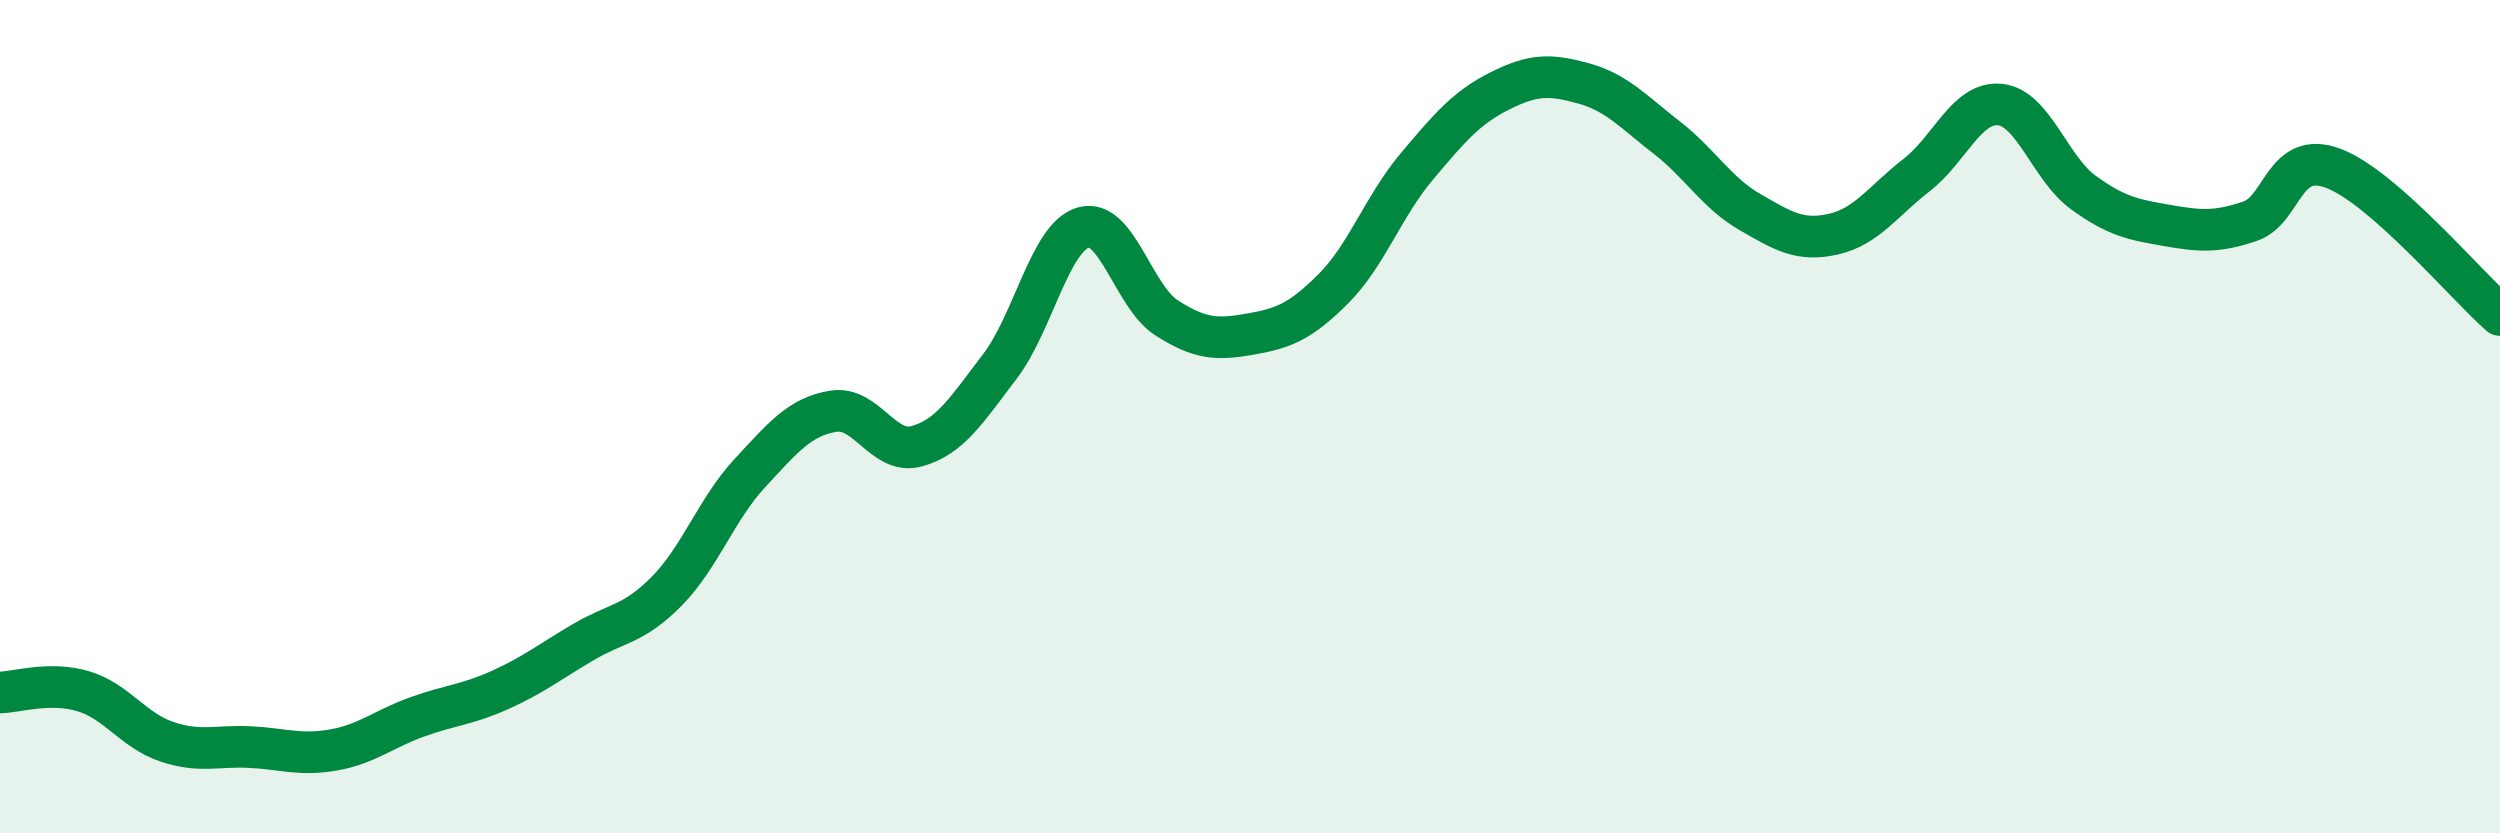 
    <svg width="60" height="20" viewBox="0 0 60 20" xmlns="http://www.w3.org/2000/svg">
      <path
        d="M 0,16.62 C 0.4,16.61 1.2,16.35 2,16.59 C 2.8,16.83 3.2,17.53 4,17.8 C 4.8,18.07 5.2,17.89 6,17.93 C 6.8,17.97 7.2,18.14 8,18 C 8.8,17.86 9.2,17.5 10,17.21 C 10.8,16.92 11.2,16.92 12,16.56 C 12.8,16.2 13.2,15.88 14,15.41 C 14.8,14.94 15.2,15 16,14.19 C 16.8,13.38 17.2,12.21 18,11.35 C 18.8,10.49 19.2,10 20,9.87 C 20.8,9.74 21.2,10.93 22,10.71 C 22.8,10.49 23.2,9.84 24,8.79 C 24.8,7.74 25.2,5.69 26,5.46 C 26.8,5.23 27.2,7.12 28,7.63 C 28.8,8.14 29.2,8.16 30,8.02 C 30.8,7.88 31.2,7.73 32,6.93 C 32.8,6.13 33.2,4.95 34,4 C 34.8,3.05 35.2,2.58 36,2.18 C 36.8,1.78 37.2,1.78 38,2 C 38.8,2.22 39.2,2.68 40,3.3 C 40.8,3.92 41.2,4.63 42,5.09 C 42.8,5.55 43.2,5.8 44,5.62 C 44.8,5.44 45.2,4.82 46,4.2 C 46.8,3.58 47.2,2.43 48,2.51 C 48.8,2.59 49.2,4.04 50,4.62 C 50.8,5.2 51.2,5.27 52,5.41 C 52.8,5.55 53.2,5.58 54,5.31 C 54.8,5.04 54.8,3.59 56,4.04 C 57.2,4.49 59.2,6.86 60,7.56L60 20L0 20Z"
        fill="#008740"
        opacity="0.1"
        stroke-linecap="round"
        stroke-linejoin="round"
      />
      <path
        d="M 0,16.62 C 0.4,16.61 1.2,16.35 2,16.59 C 2.8,16.83 3.2,17.53 4,17.8 C 4.8,18.07 5.2,17.89 6,17.93 C 6.8,17.97 7.2,18.14 8,18 C 8.8,17.86 9.2,17.5 10,17.21 C 10.8,16.92 11.2,16.92 12,16.56 C 12.8,16.2 13.2,15.88 14,15.41 C 14.8,14.94 15.2,15 16,14.19 C 16.8,13.38 17.2,12.21 18,11.35 C 18.8,10.49 19.2,10 20,9.87 C 20.8,9.74 21.2,10.93 22,10.71 C 22.8,10.49 23.2,9.84 24,8.79 C 24.8,7.74 25.2,5.69 26,5.46 C 26.8,5.23 27.2,7.12 28,7.63 C 28.8,8.14 29.2,8.16 30,8.02 C 30.8,7.88 31.2,7.73 32,6.93 C 32.8,6.13 33.2,4.95 34,4 C 34.8,3.05 35.2,2.58 36,2.18 C 36.8,1.78 37.2,1.78 38,2 C 38.8,2.22 39.2,2.68 40,3.3 C 40.8,3.92 41.2,4.63 42,5.09 C 42.8,5.55 43.2,5.8 44,5.62 C 44.8,5.44 45.2,4.82 46,4.2 C 46.8,3.58 47.2,2.43 48,2.51 C 48.8,2.59 49.2,4.04 50,4.62 C 50.8,5.2 51.2,5.27 52,5.41 C 52.8,5.55 53.2,5.58 54,5.31 C 54.8,5.04 54.8,3.59 56,4.04 C 57.2,4.49 59.2,6.86 60,7.56"
        stroke="#008740"
        stroke-width="1"
        fill="none"
        stroke-linecap="round"
        stroke-linejoin="round"
      />
    </svg>
  